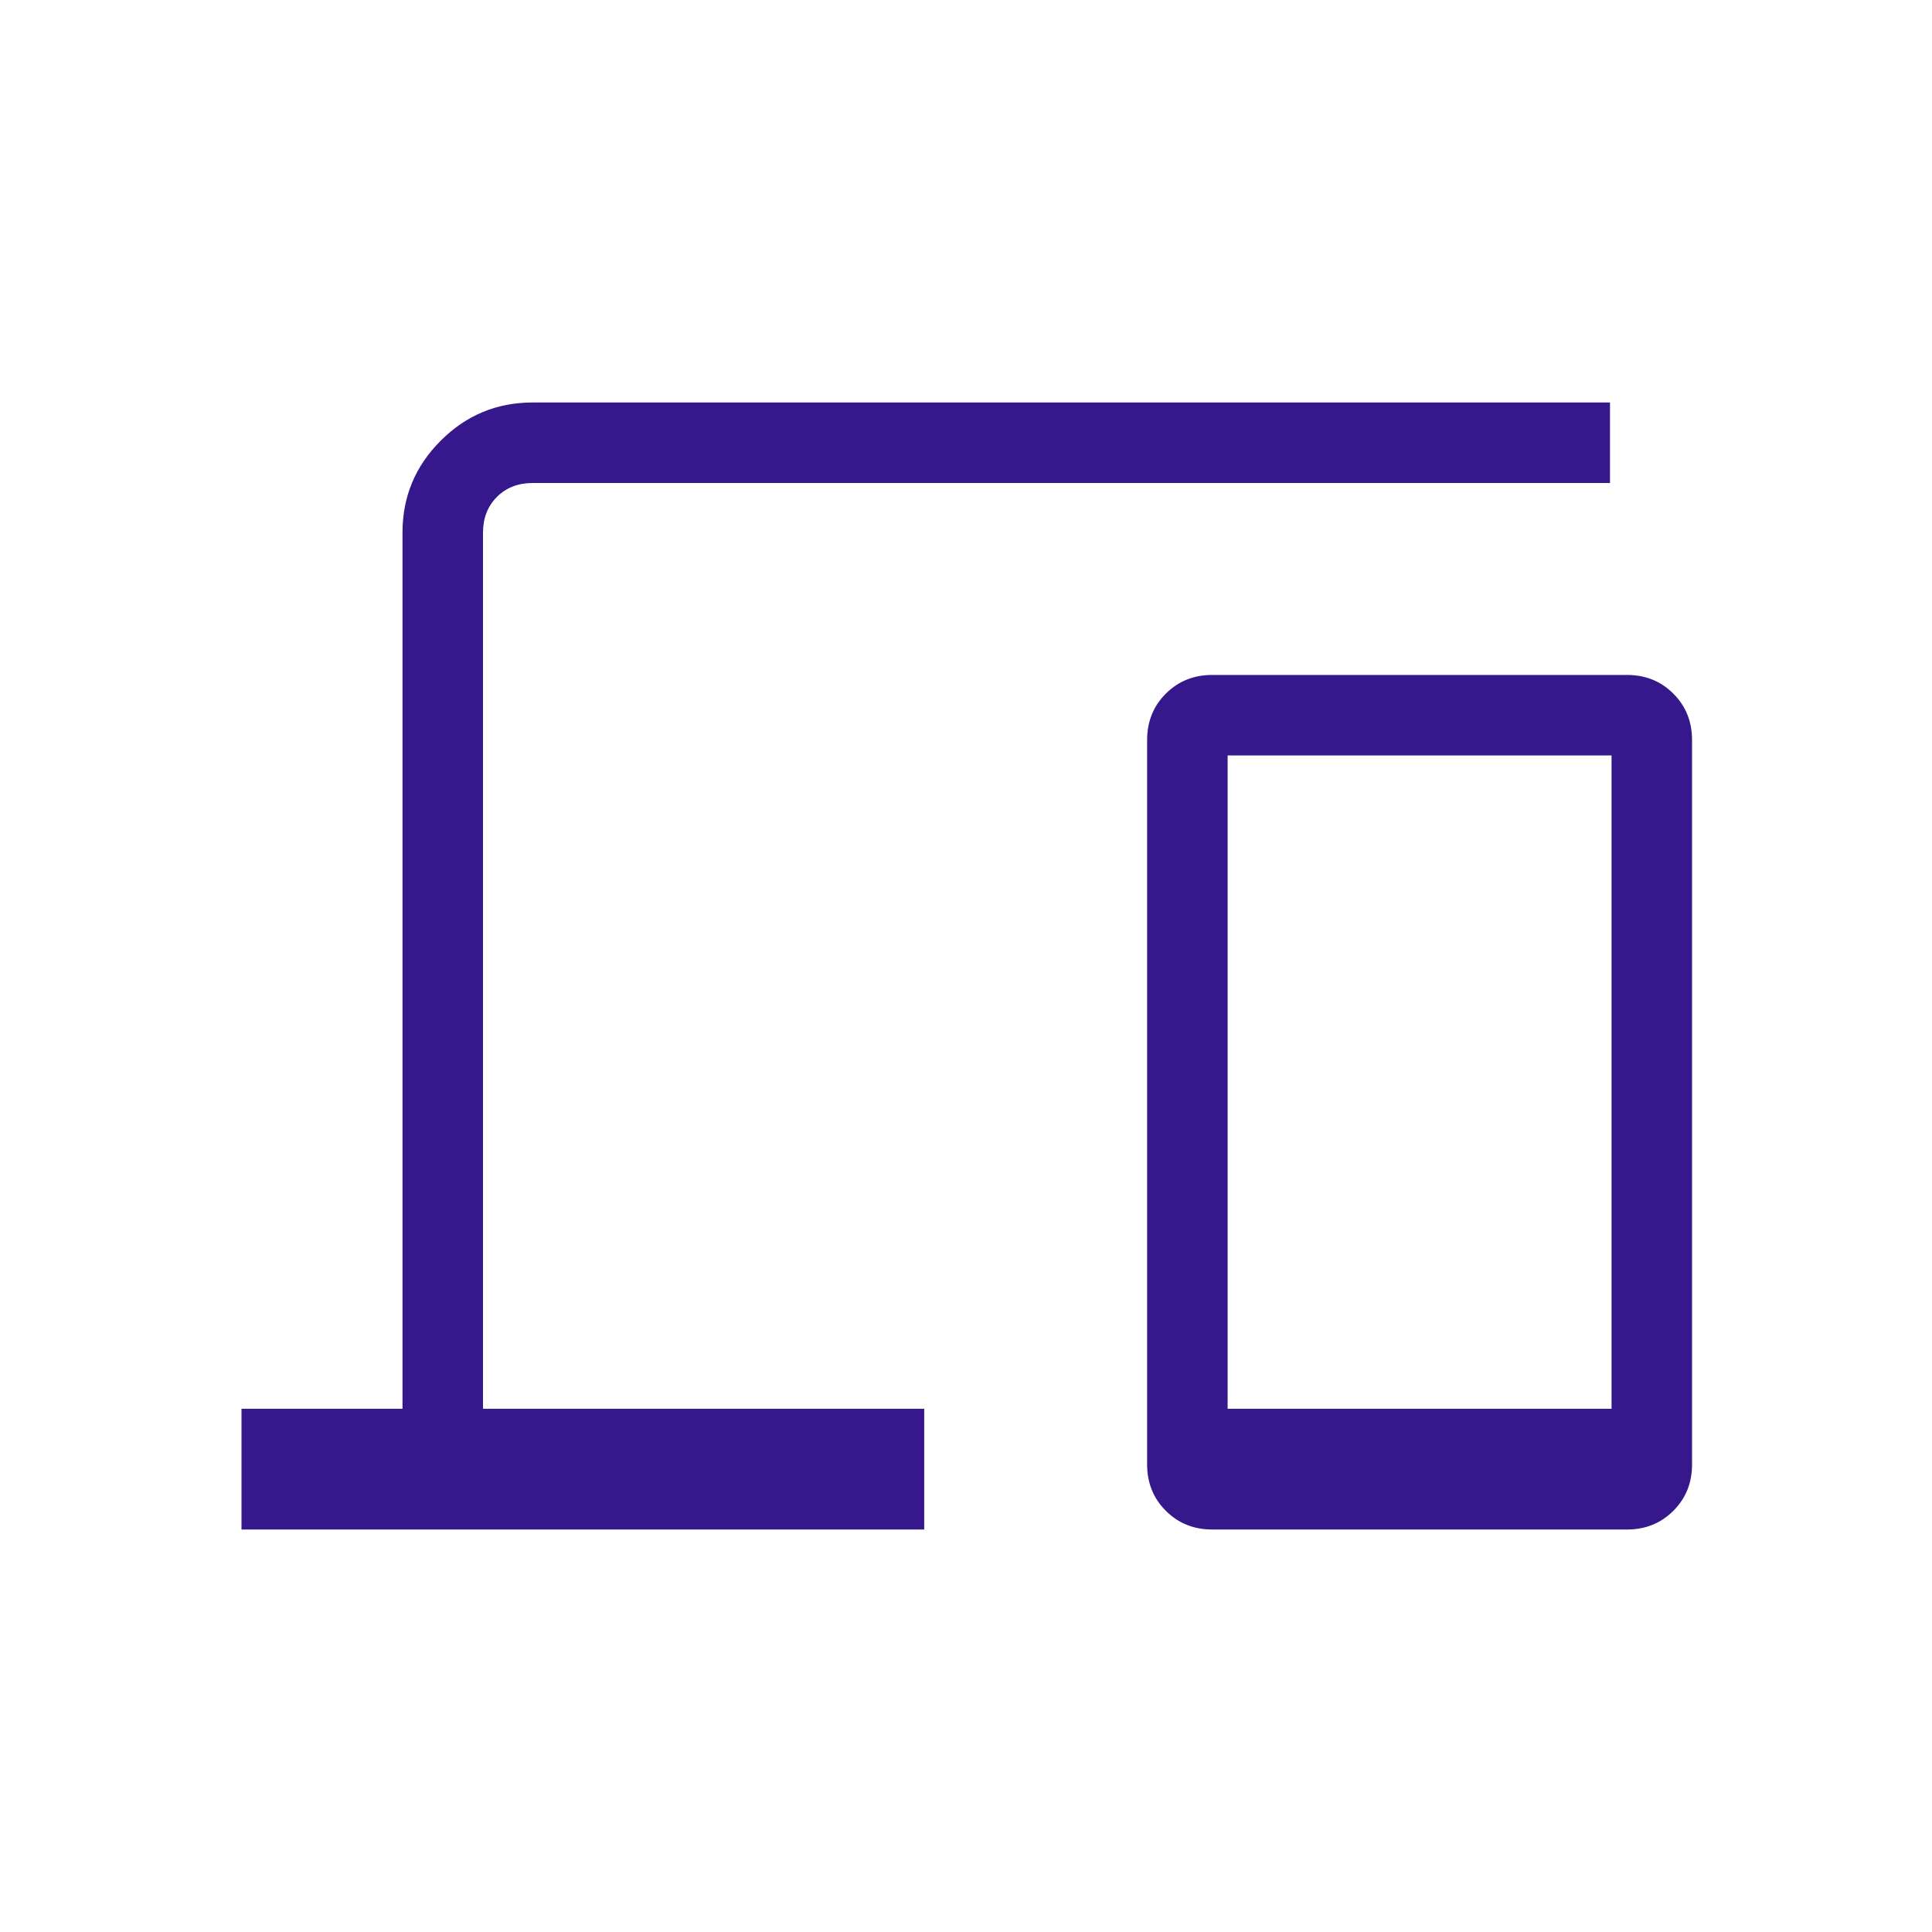 <svg xmlns="http://www.w3.org/2000/svg" height="24px" viewBox="0 -960 960 960" width="24px" fill="#36178C"><path d="M120-200v-60h80v-435.38q0-26.66 18.98-45.64T264.62-760H800v40H264.62q-10.77 0-17.7 6.92-6.92 6.93-6.92 17.7V-260h219.23v60H120Zm482.31 0q-13.73 0-23.02-9.29T570-232.31v-360q0-13.73 9.29-23.02t23.02-9.29h206.15q13.73 0 23.02 9.29t9.29 23.02v360q0 13.73-9.29 23.02T808.46-200H602.31Zm7.69-60h190.77v-324.62H610V-260Zm0 0h190.77H610Z"/></svg>